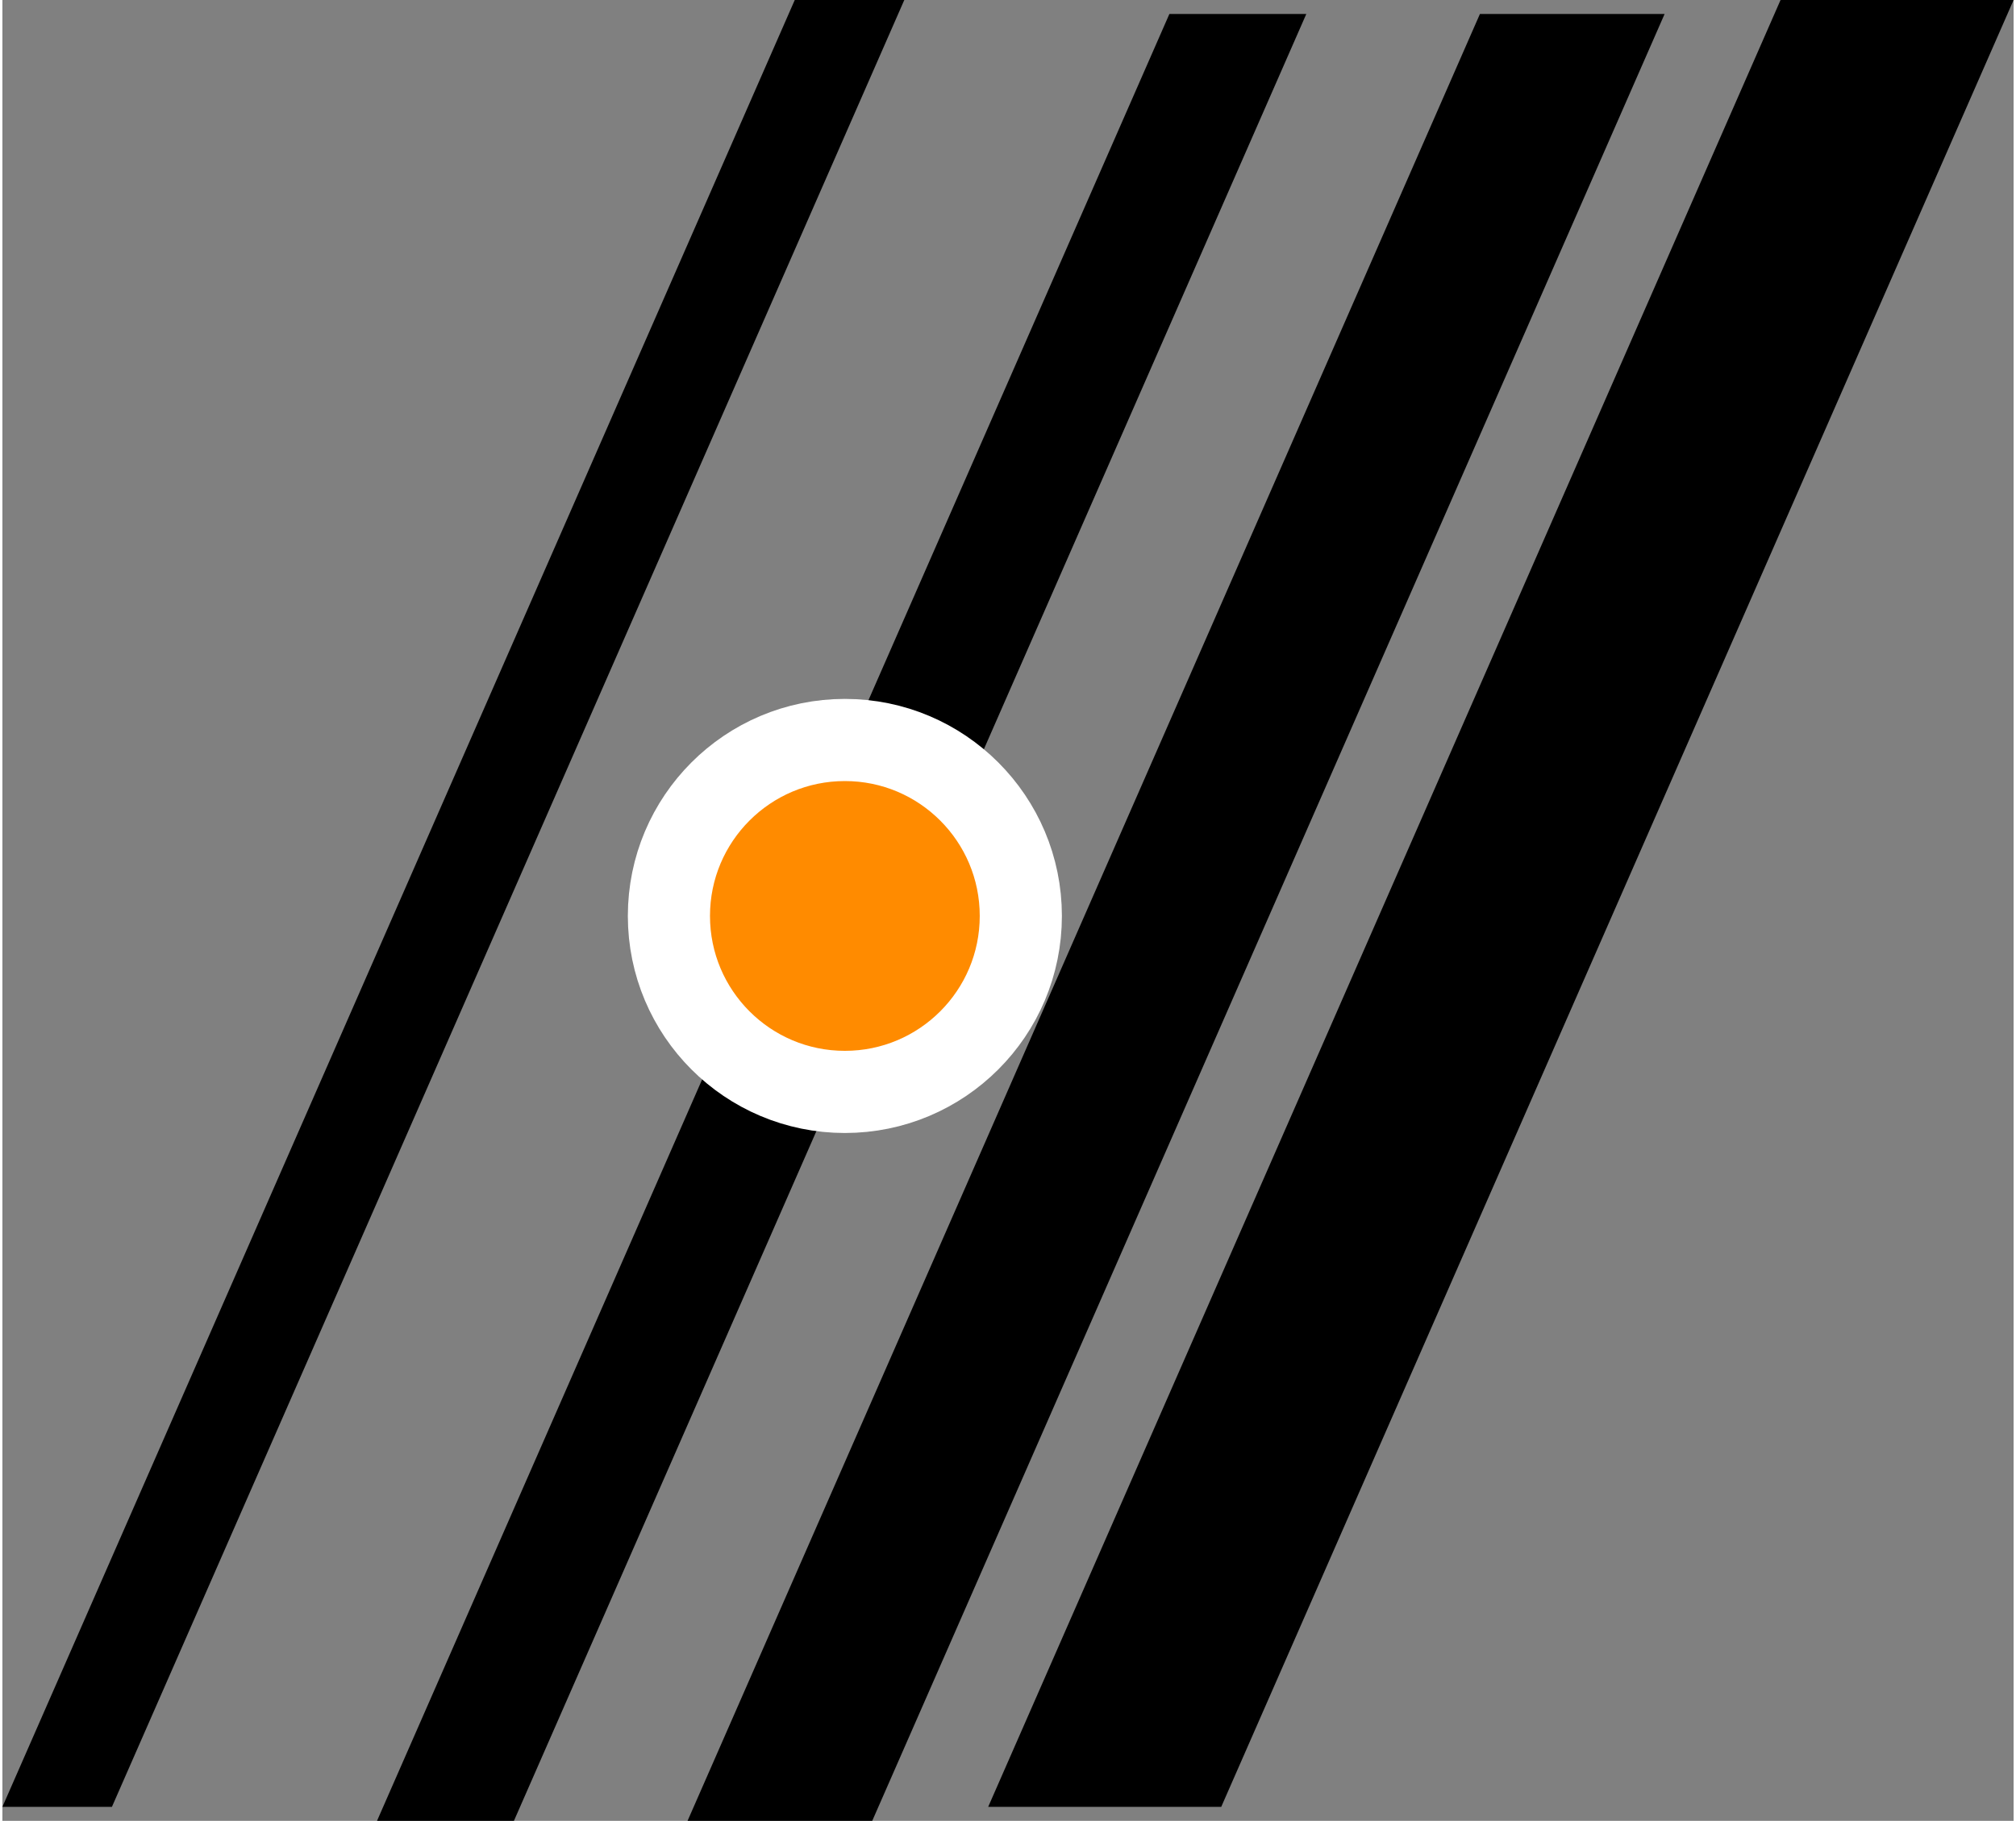 <?xml version="1.0" encoding="UTF-8"?>
<!DOCTYPE svg PUBLIC "-//W3C//DTD SVG 1.1//EN" "http://www.w3.org/Graphics/SVG/1.1/DTD/svg11.dtd">
<!-- Creator: CorelDRAW -->
<svg xmlns="http://www.w3.org/2000/svg" xml:space="preserve" width="289px" height="261px" version="1.1" style="shape-rendering:geometricPrecision; text-rendering:geometricPrecision; image-rendering:optimizeQuality; fill-rule:evenodd; clip-rule:evenodd"
viewBox="0 0 345200 312500"
 xmlns:xlink="http://www.w3.org/1999/xlink"
 xmlns:xodm="http://www.corel.com/coreldraw/odm/2003">
 <rect x="0" y="0" width="345200" height="312500" fill="#808080" stroke="none"/>
 <defs>
  <style type="text/css">
   <![CDATA[
    .str0 {stroke:white;stroke-width:14100;stroke-miterlimit:22.926}
    .fil0 {fill:black;fill-rule:nonzero}
    .fil1 {fill:#FF8B00;fill-rule:nonzero}
   ]]>
  </style>
 </defs>
 <g id="Слой_x0020_1">
  <polygon class="fil0" points="136000,0 154800,0 18800,310100 0,310100 "/>
  <polygon class="fil0" points="305200,0 345200,0 209200,310100 169200,310100 "/>
  <polygon class="fil0" points="253600,2400 285300,2400 149300,312500 117600,312500 "/>
  <polygon class="fil0" points="200300,2400 223800,2400 87800,312500 64300,312500 "/>
  <circle class="fil1 str0" cx="144600" cy="157200" r="30200"/>
 </g>
</svg>
